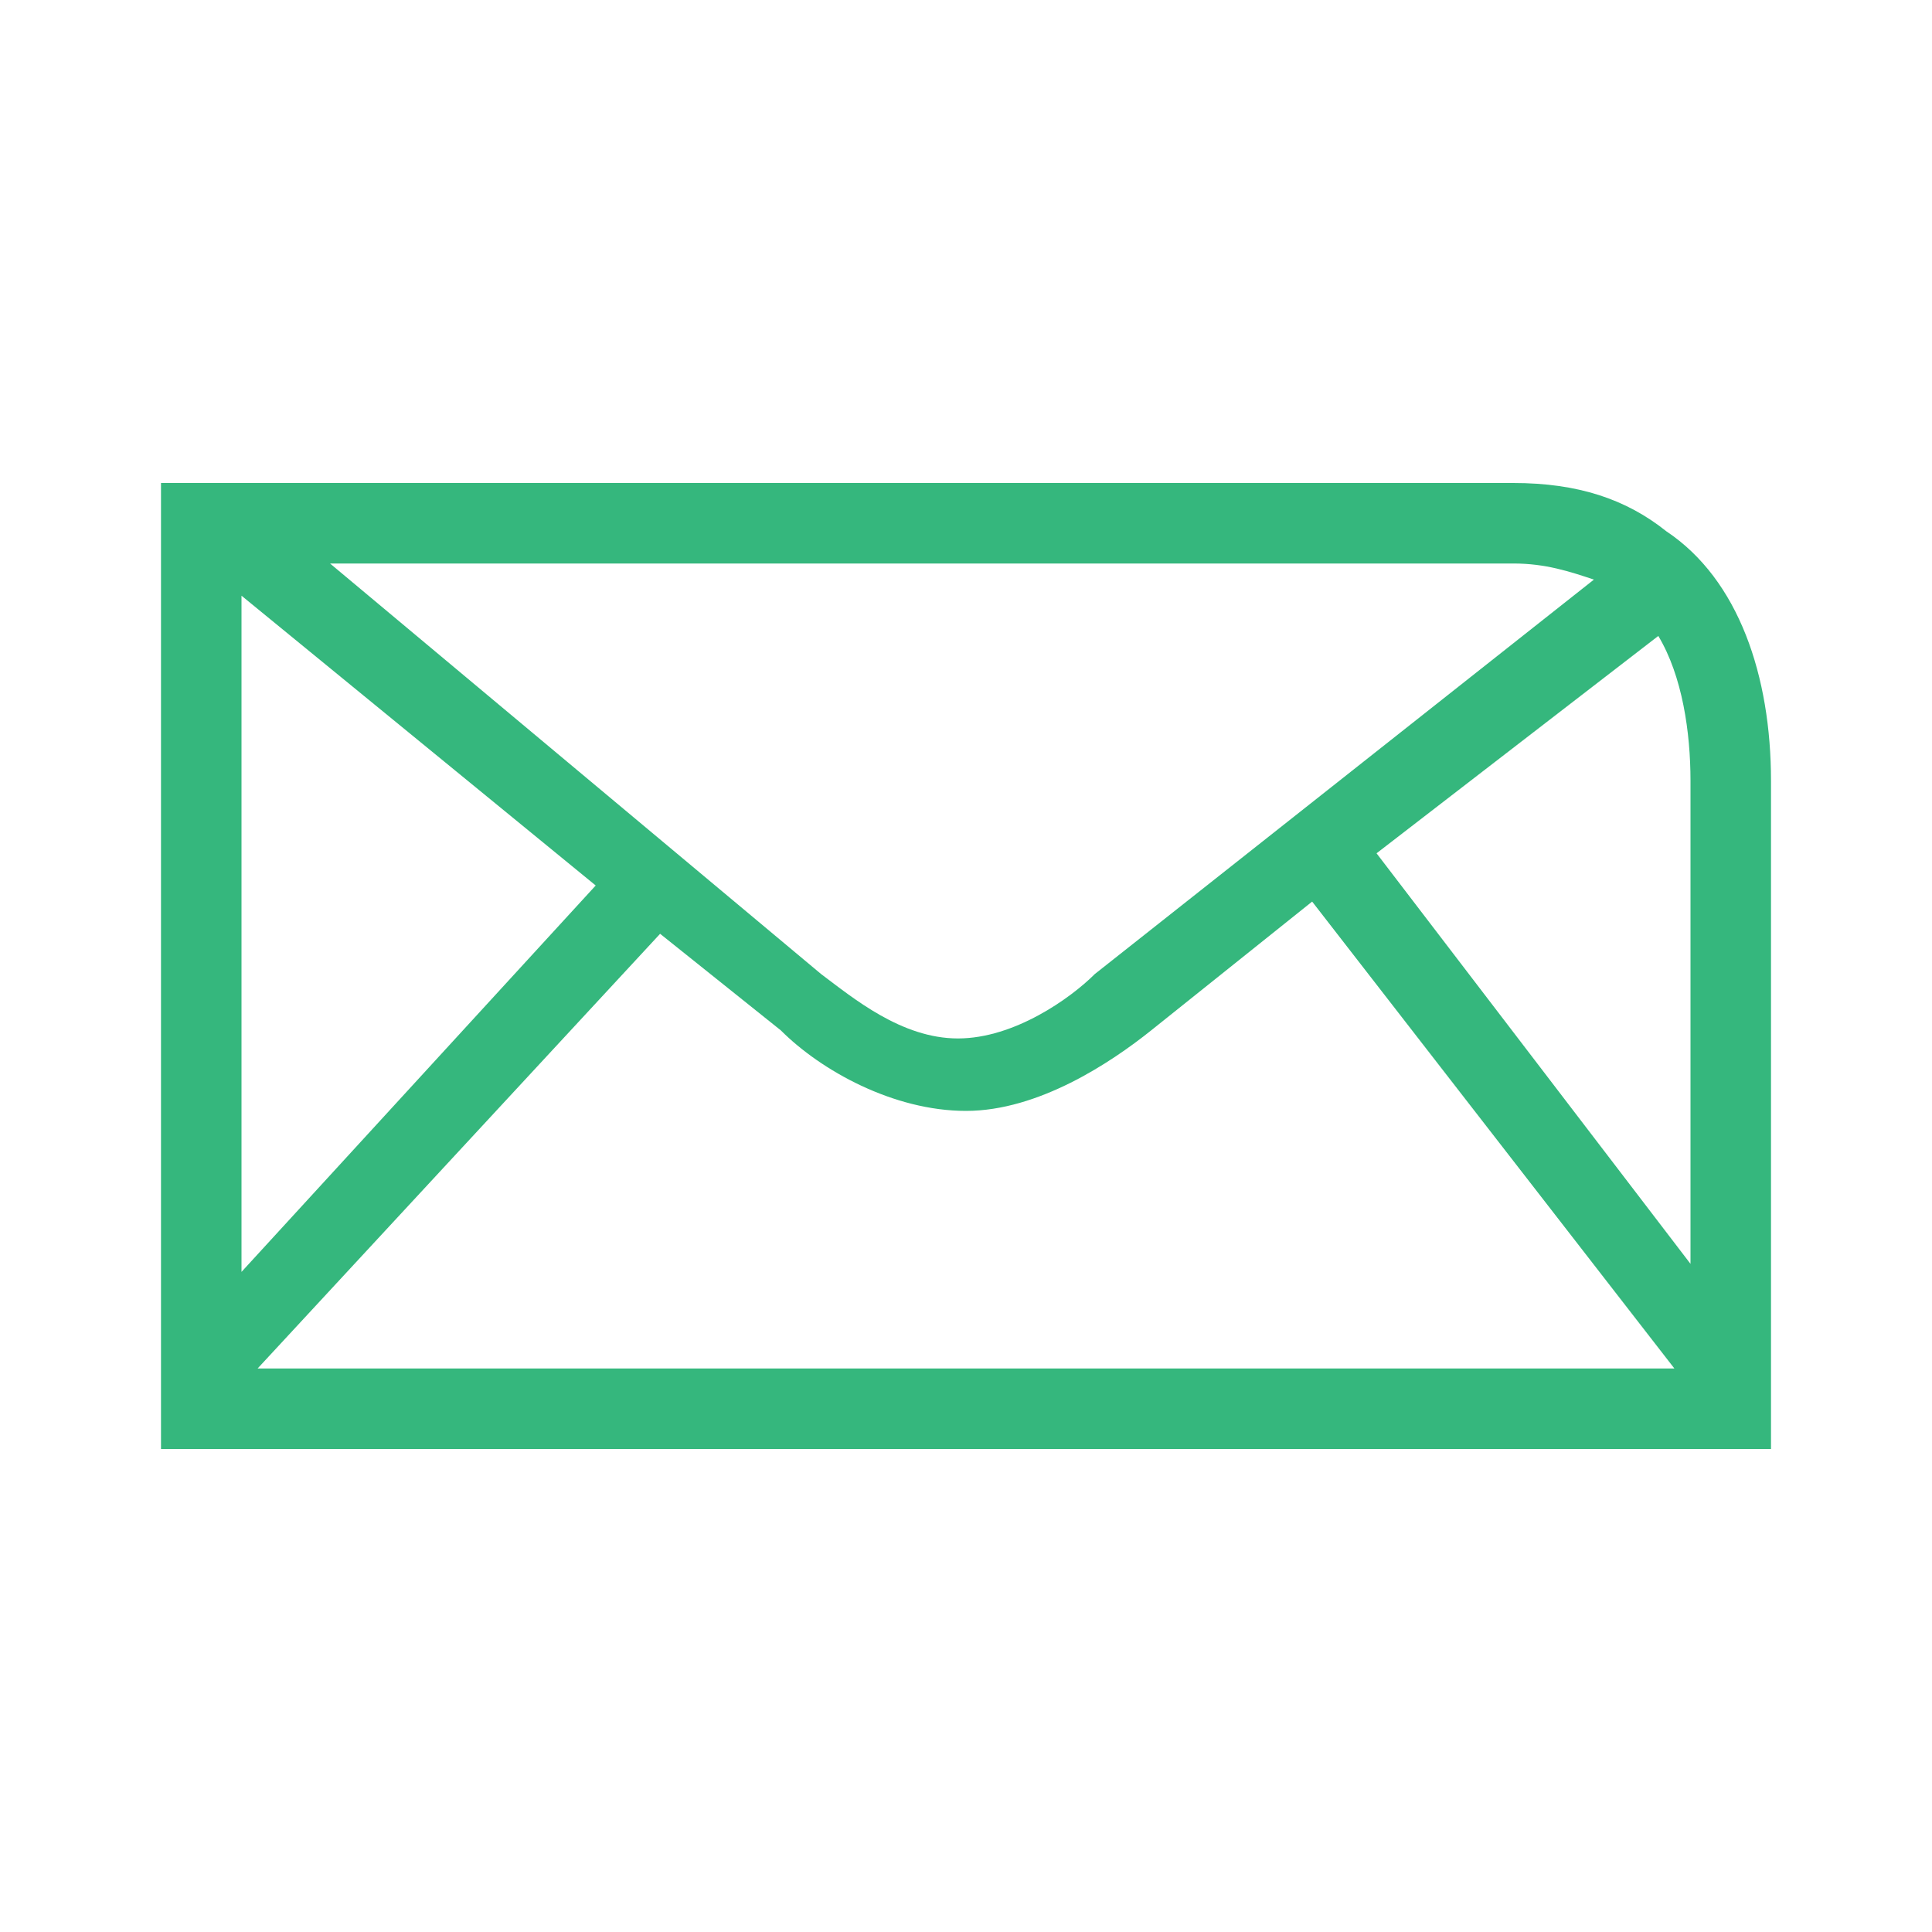 <?xml version="1.0" encoding="utf-8"?>
<!-- Generator: Adobe Illustrator 25.2.1, SVG Export Plug-In . SVG Version: 6.00 Build 0)  -->
<svg version="1.1" id="Layer_1" xmlns="http://www.w3.org/2000/svg" xmlns:xlink="http://www.w3.org/1999/xlink" x="0px" y="0px"
	 viewBox="0 0 24 24" style="enable-background:new 0 0 24 24;" xml:space="preserve">
<style type="text/css">
	.st0{fill:none;}
	.st1{fill:#35B77D;}
</style>
<g>
	<rect class="st0" width="24" height="24"/>
	<path class="st1" d="M20.7,6.6L20.7,6.6L20.7,6.6C20.2,6.2,19.6,6,18.8,6h-16h0l0,0H2v12h20V9.7C22,8.4,21.6,7.2,20.7,6.6z M7.4,11
		L3,15.8V7.4L7.4,11z M8.2,11.6l1.5,1.2c0.5,0.5,1.4,1,2.3,1s1.8-0.6,2.3-1l2-1.6l4.5,5.8H3.2L8.2,11.6z M17.1,10.6l3.5-2.7
		C20.9,8.4,21,9.1,21,9.7v6L17.1,10.6z M18.8,7c0.4,0,0.7,0.1,1,0.2l-6.2,4.9c-0.3,0.3-1,0.8-1.7,0.8s-1.3-0.5-1.7-0.8L4.1,7H18.8z"
		/>
</g>
</svg>
